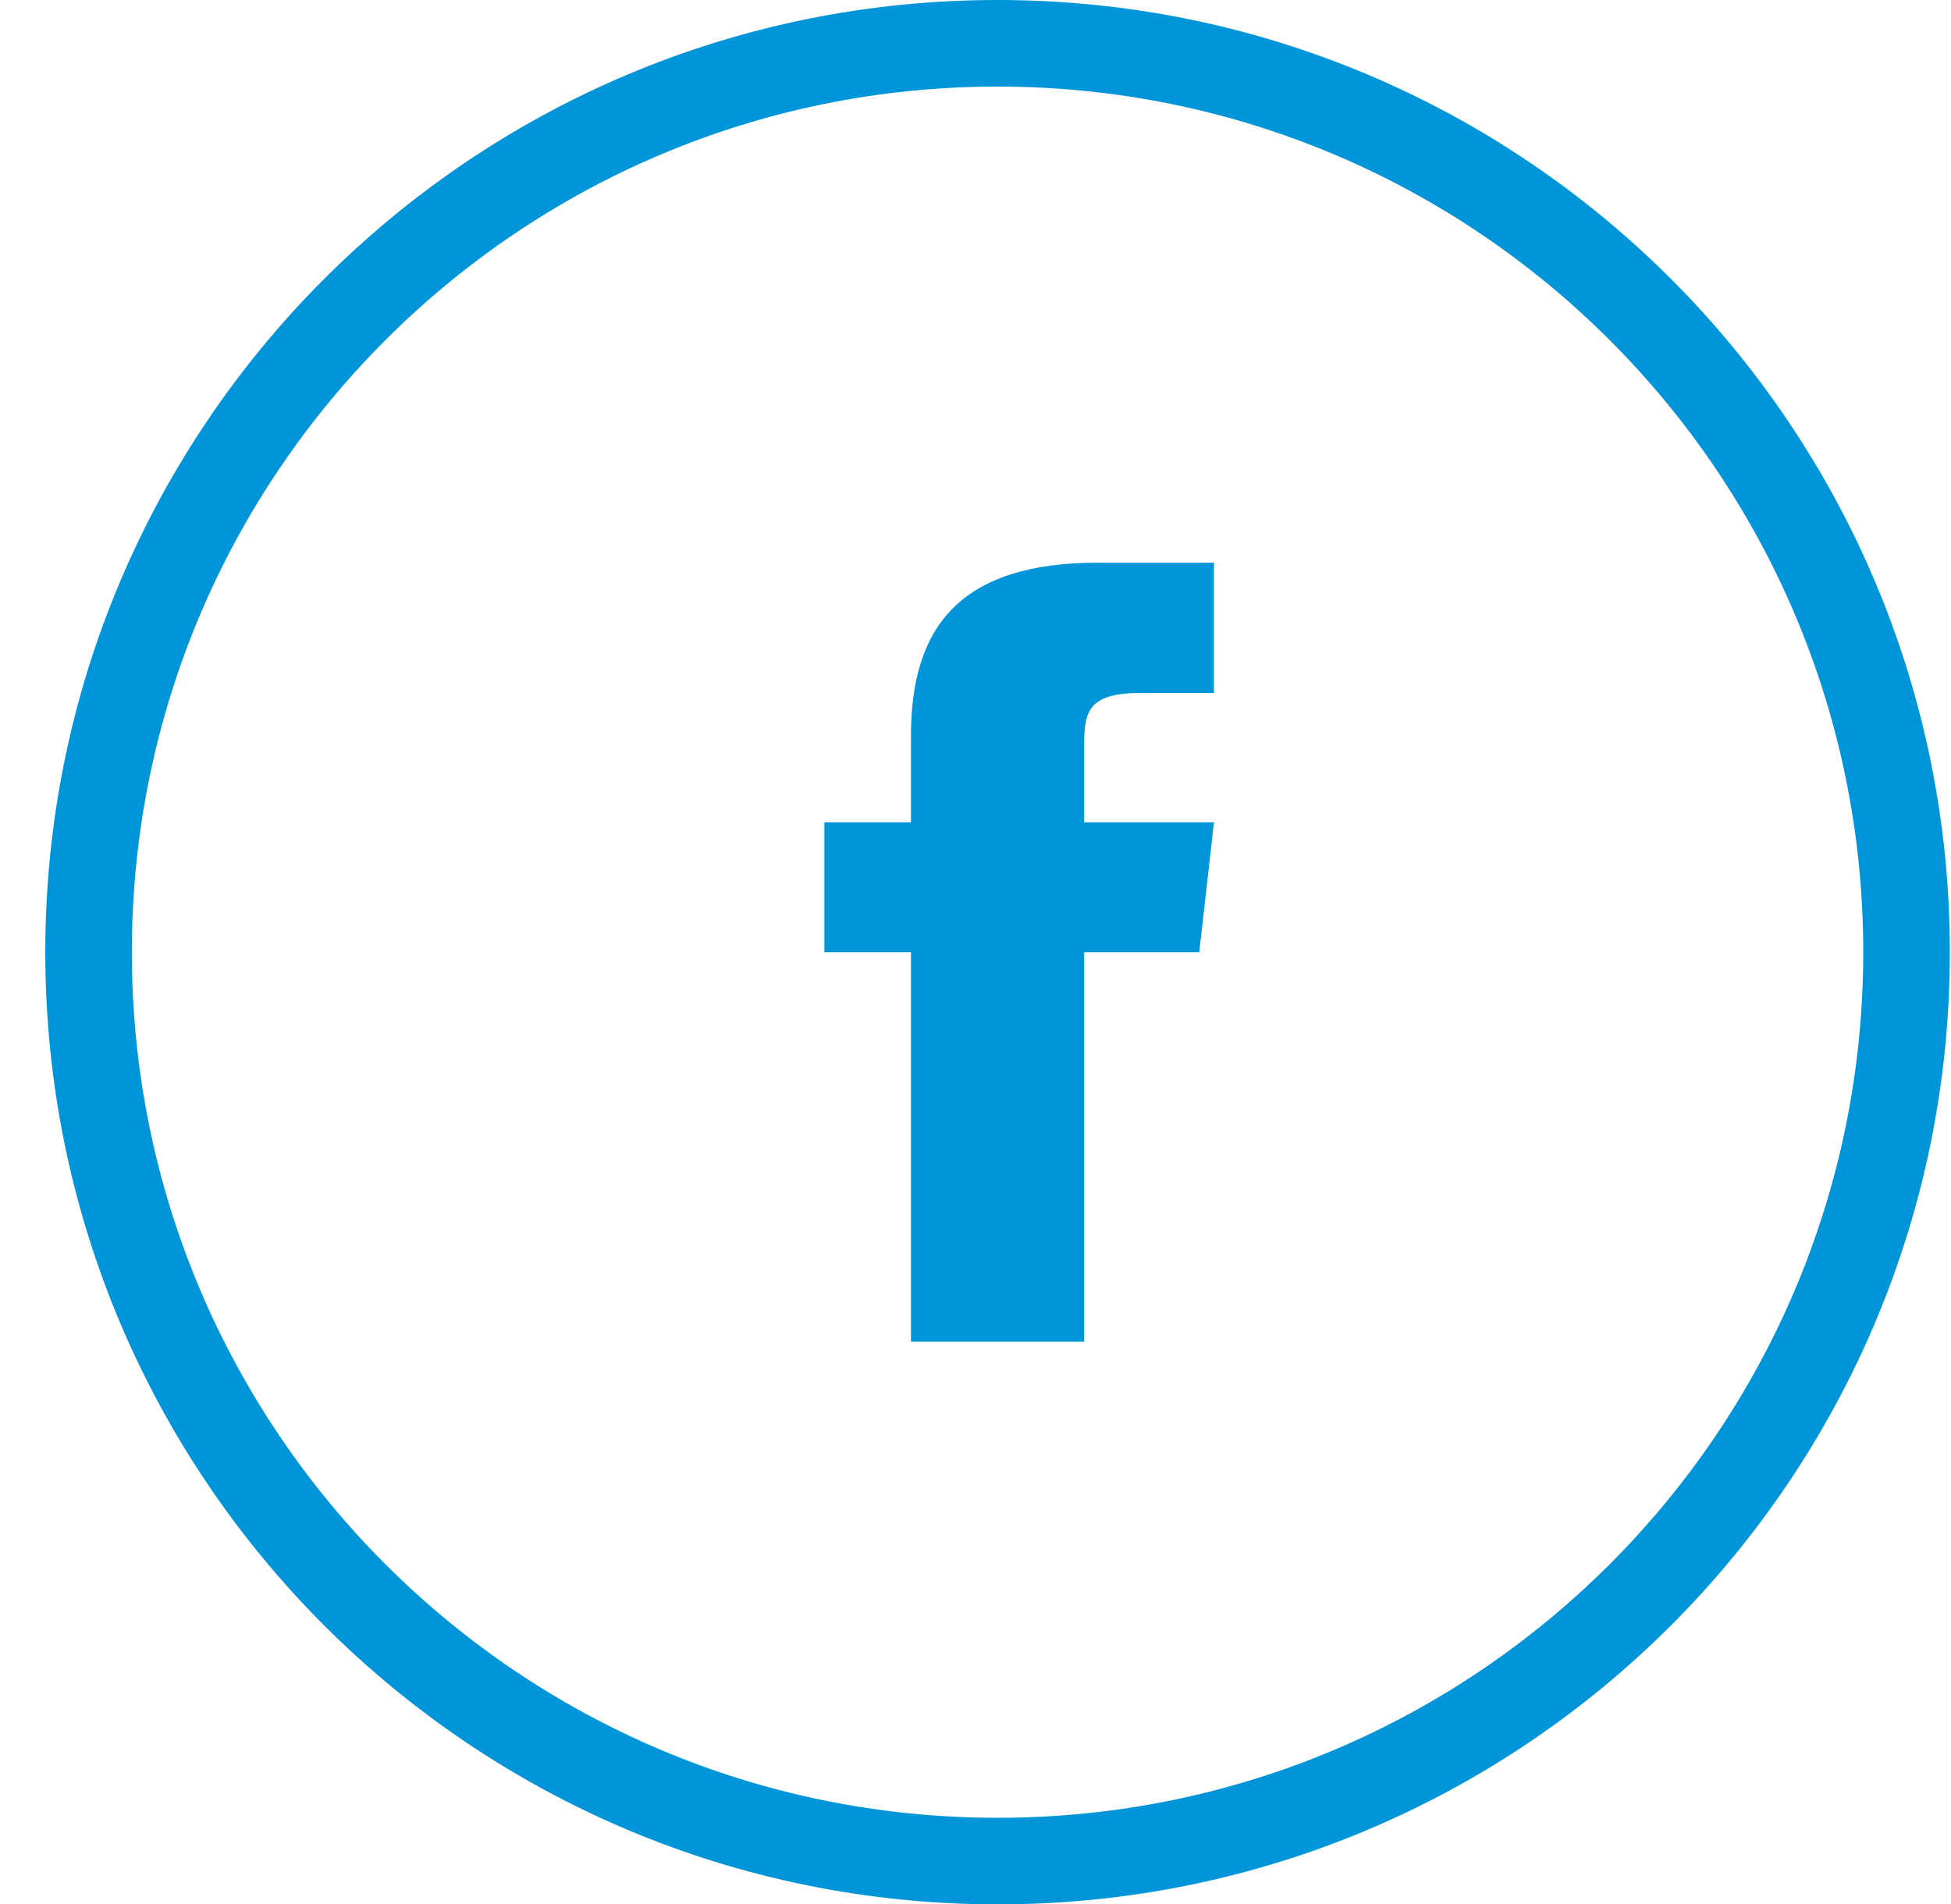<svg width="42" height="41" viewBox="0 0 42 41" fill="none" xmlns="http://www.w3.org/2000/svg">
<g clip-path="url(#clip0_365_2183)">
<path d="M19.611 15.841V17.704H17.747V20.5H19.611V28.886H23.338V20.5H25.817L26.133 17.704H23.338V16.074C23.338 15.319 23.413 14.918 24.577 14.918H26.133V12.114H23.636C20.654 12.114 19.611 13.511 19.611 15.841Z" fill="#0095D8"/>
<path d="M21.475 0C10.153 0 0.975 9.178 0.975 20.5C0.975 31.822 10.153 41 21.475 41C32.797 41 41.975 31.822 41.975 20.5C41.975 9.178 32.797 0 21.475 0ZM21.475 39.136C11.182 39.136 2.838 30.793 2.838 20.5C2.838 10.207 11.182 1.864 21.475 1.864C31.767 1.864 40.111 10.207 40.111 20.5C40.111 30.793 31.767 39.136 21.475 39.136Z" fill="#0095D8"/>
</g>
<defs>
<clipPath id="clip0_365_2183">
<rect width="41" height="41" fill="white" transform="translate(0.975)"/>
</clipPath>
</defs>
</svg>
